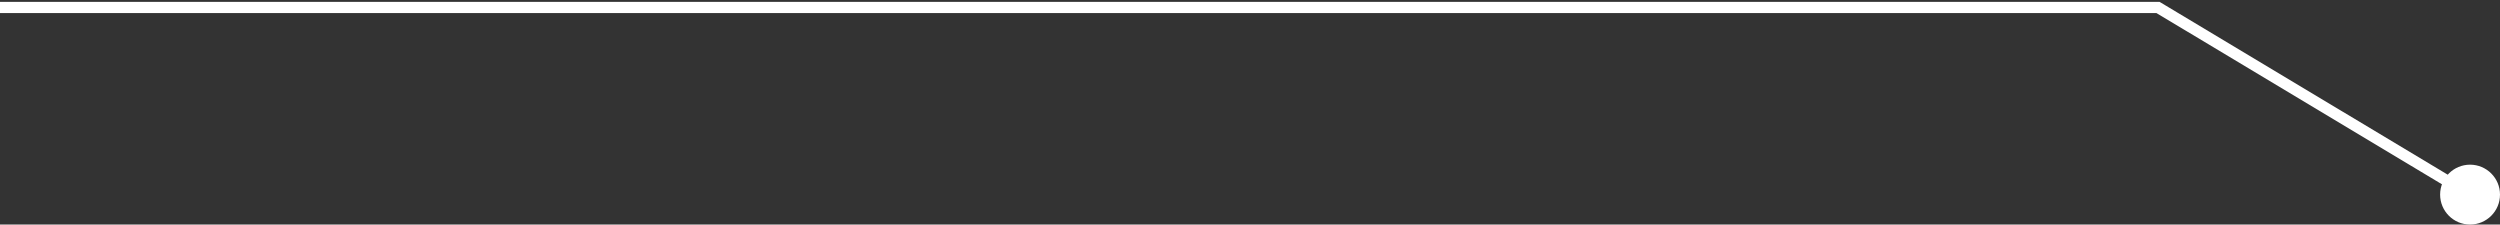 <svg width="668" height="60" viewBox="0 0 668 60" fill="none" xmlns="http://www.w3.org/2000/svg">
<rect x="0" y="0" width="668" height="60" fill="#333333" stroke="none"/>
<path d="M576.627 2L577.398 0.714L577.042 0.5H576.627V2ZM652 52C652 56.418 655.582 60 660 60C664.418 60 668 56.418 668 52C668 47.582 664.418 44 660 44C655.582 44 652 47.582 652 52ZM0 3.5H576.627V0.5H0V3.5ZM575.855 3.286L659.229 53.286L660.771 50.714L577.398 0.714L575.855 3.286Z" fill="white"/>
</svg>
